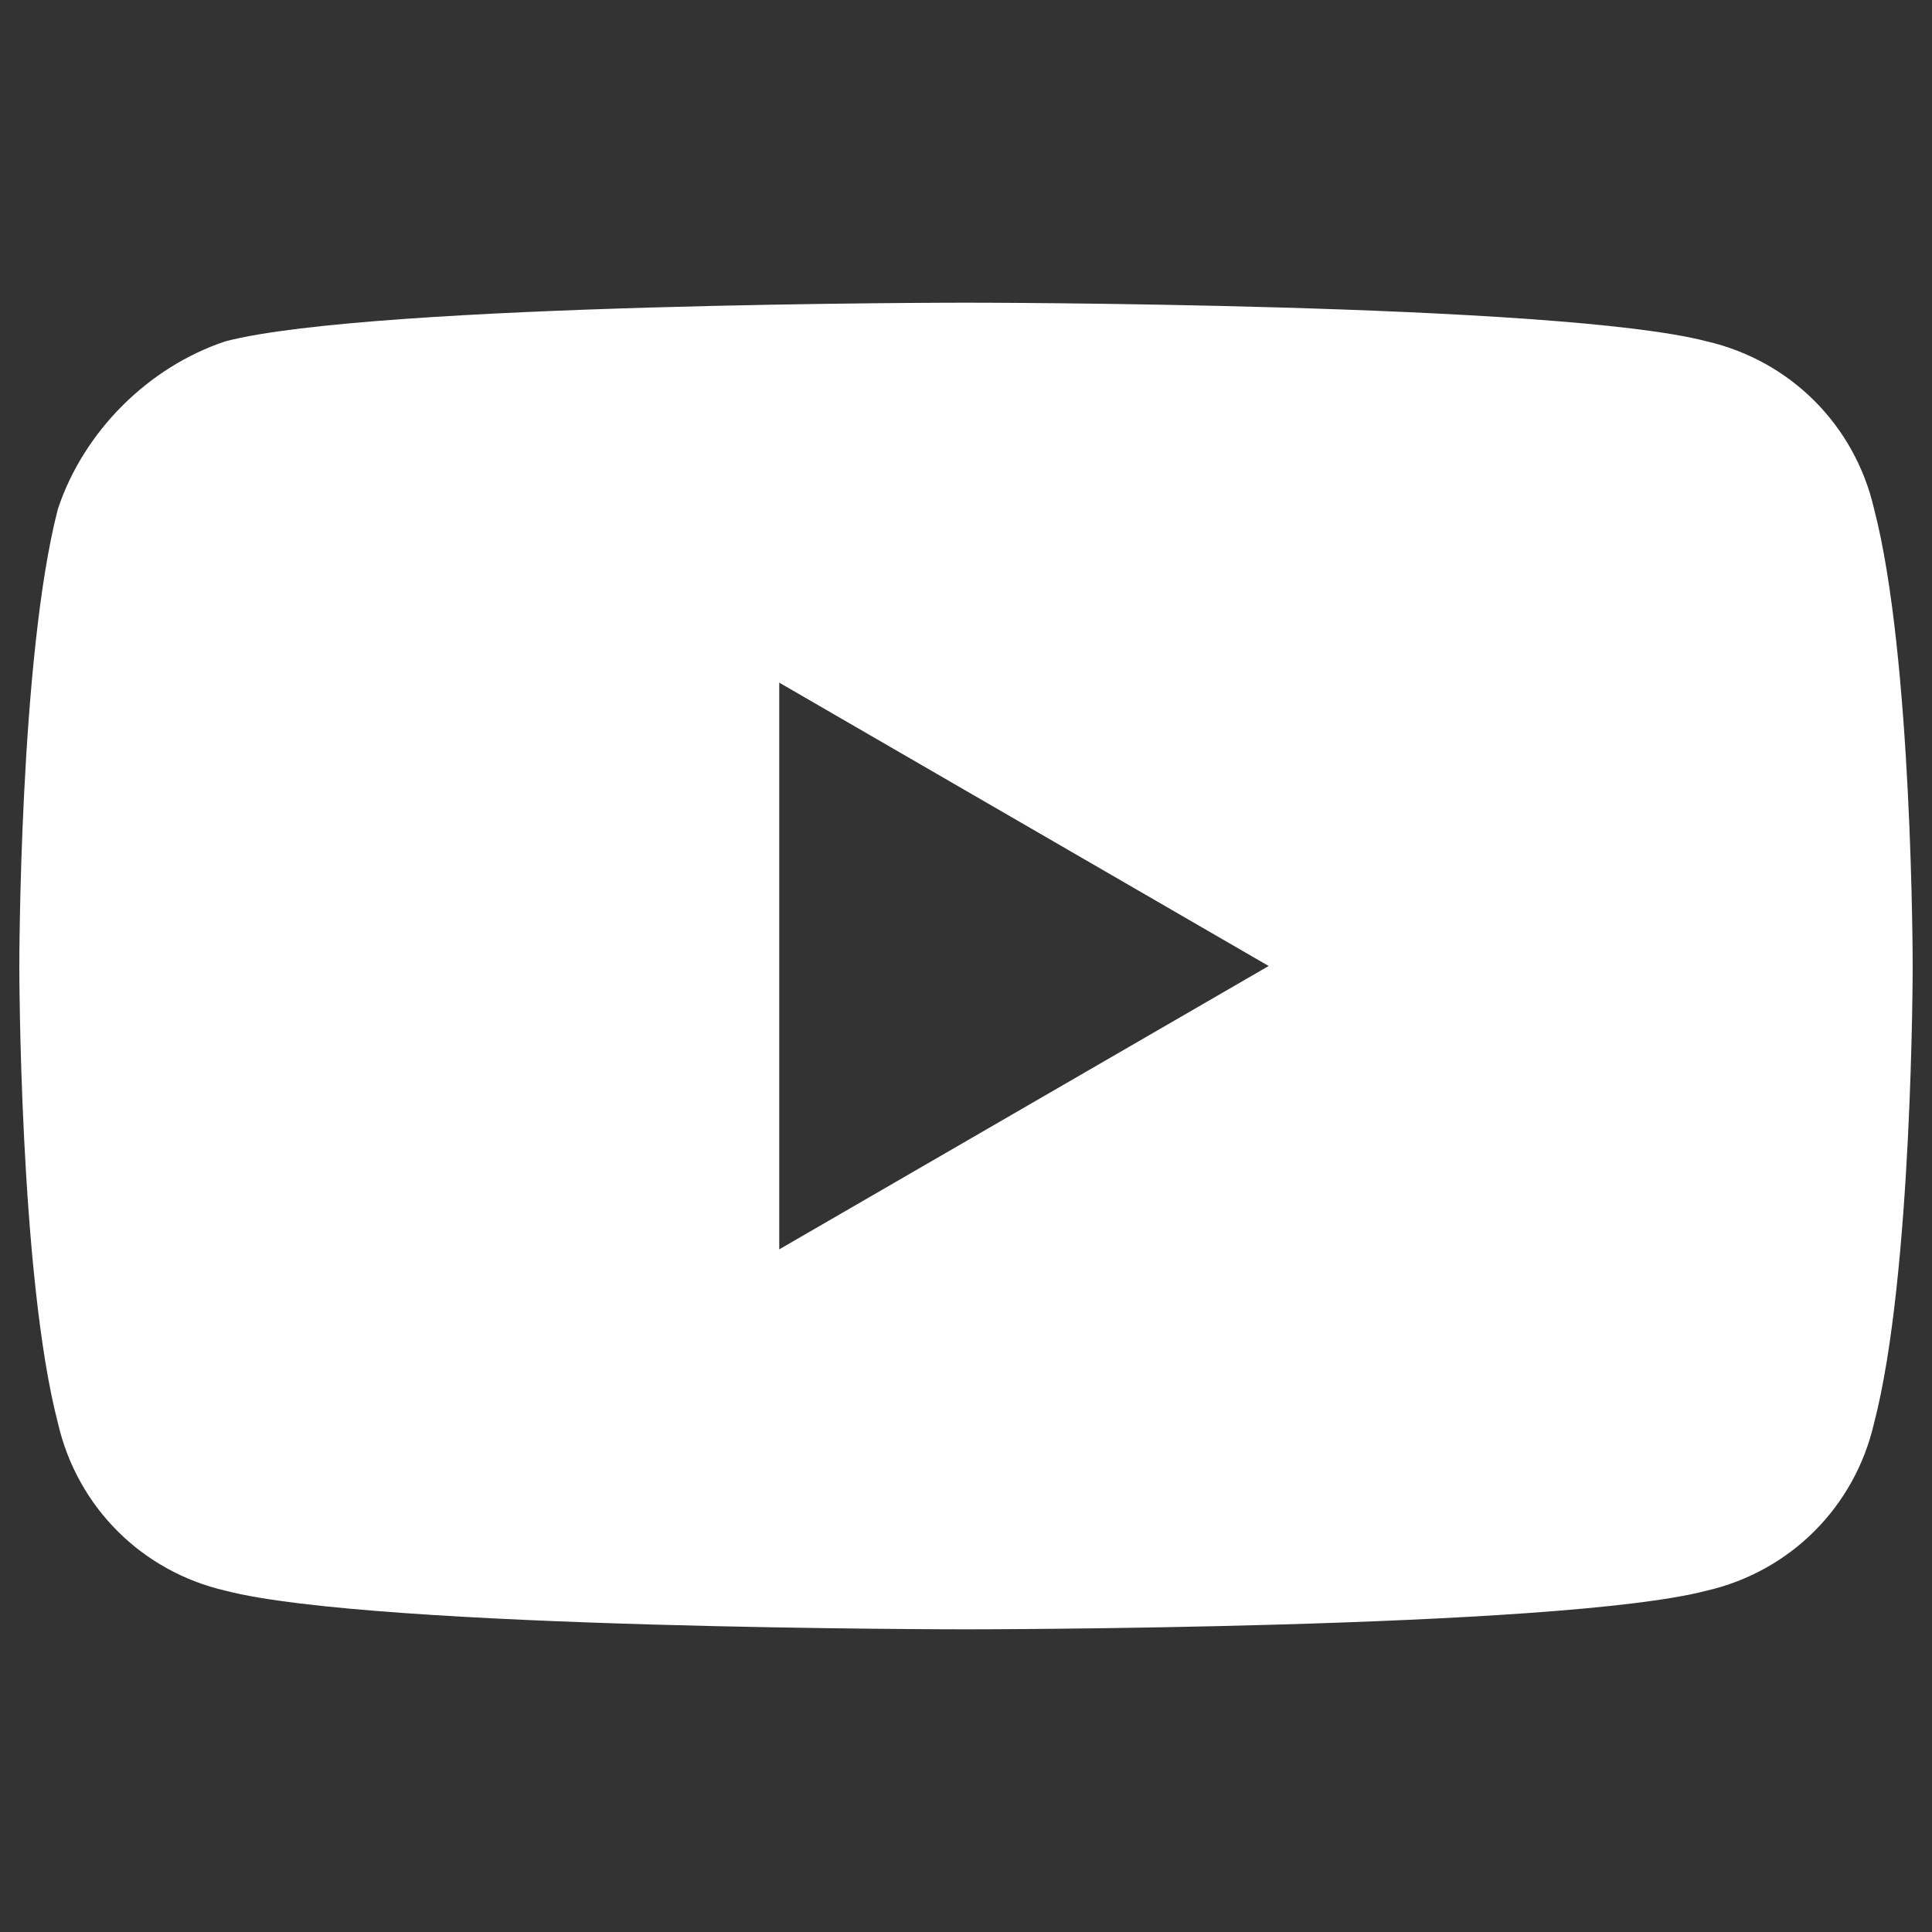 <?xml version="1.0" encoding="UTF-8"?>
<svg id="_レイヤー_2" xmlns="http://www.w3.org/2000/svg" xmlns:xlink="http://www.w3.org/1999/xlink" version="1.1" viewBox="0 0 30 30">
  <rect x="0" y="0" width="30" height="30" fill="#333333" stroke="none"/>
  <!-- Generator: Adobe Illustrator 29.2.1, SVG Export Plug-In . SVG Version: 2.1.0 Build 116)  -->
  <defs>
    <style>
      .st0 {
        fill: #fff;
      }
    </style>
  </defs>
  <path class="st0" d="M29.1,7.9c-.3-1.3-1.3-2.3-2.6-2.6-2.3-.6-11.5-.6-11.5-.6,0,0-9.2,0-11.5.6-1.2.4-2.2,1.4-2.6,2.6-.6,2.3-.6,7.1-.6,7.1,0,0,0,4.8.6,7.1.3,1.3,1.3,2.3,2.6,2.6,2.3.6,11.5.6,11.5.6,0,0,9.2,0,11.5-.6,1.3-.3,2.3-1.3,2.6-2.6.6-2.3.6-7.1.6-7.1,0,0,0-4.8-.6-7.1ZM12.1,19.4v-8.8l7.6,4.4-7.6,4.4Z"/>
</svg>